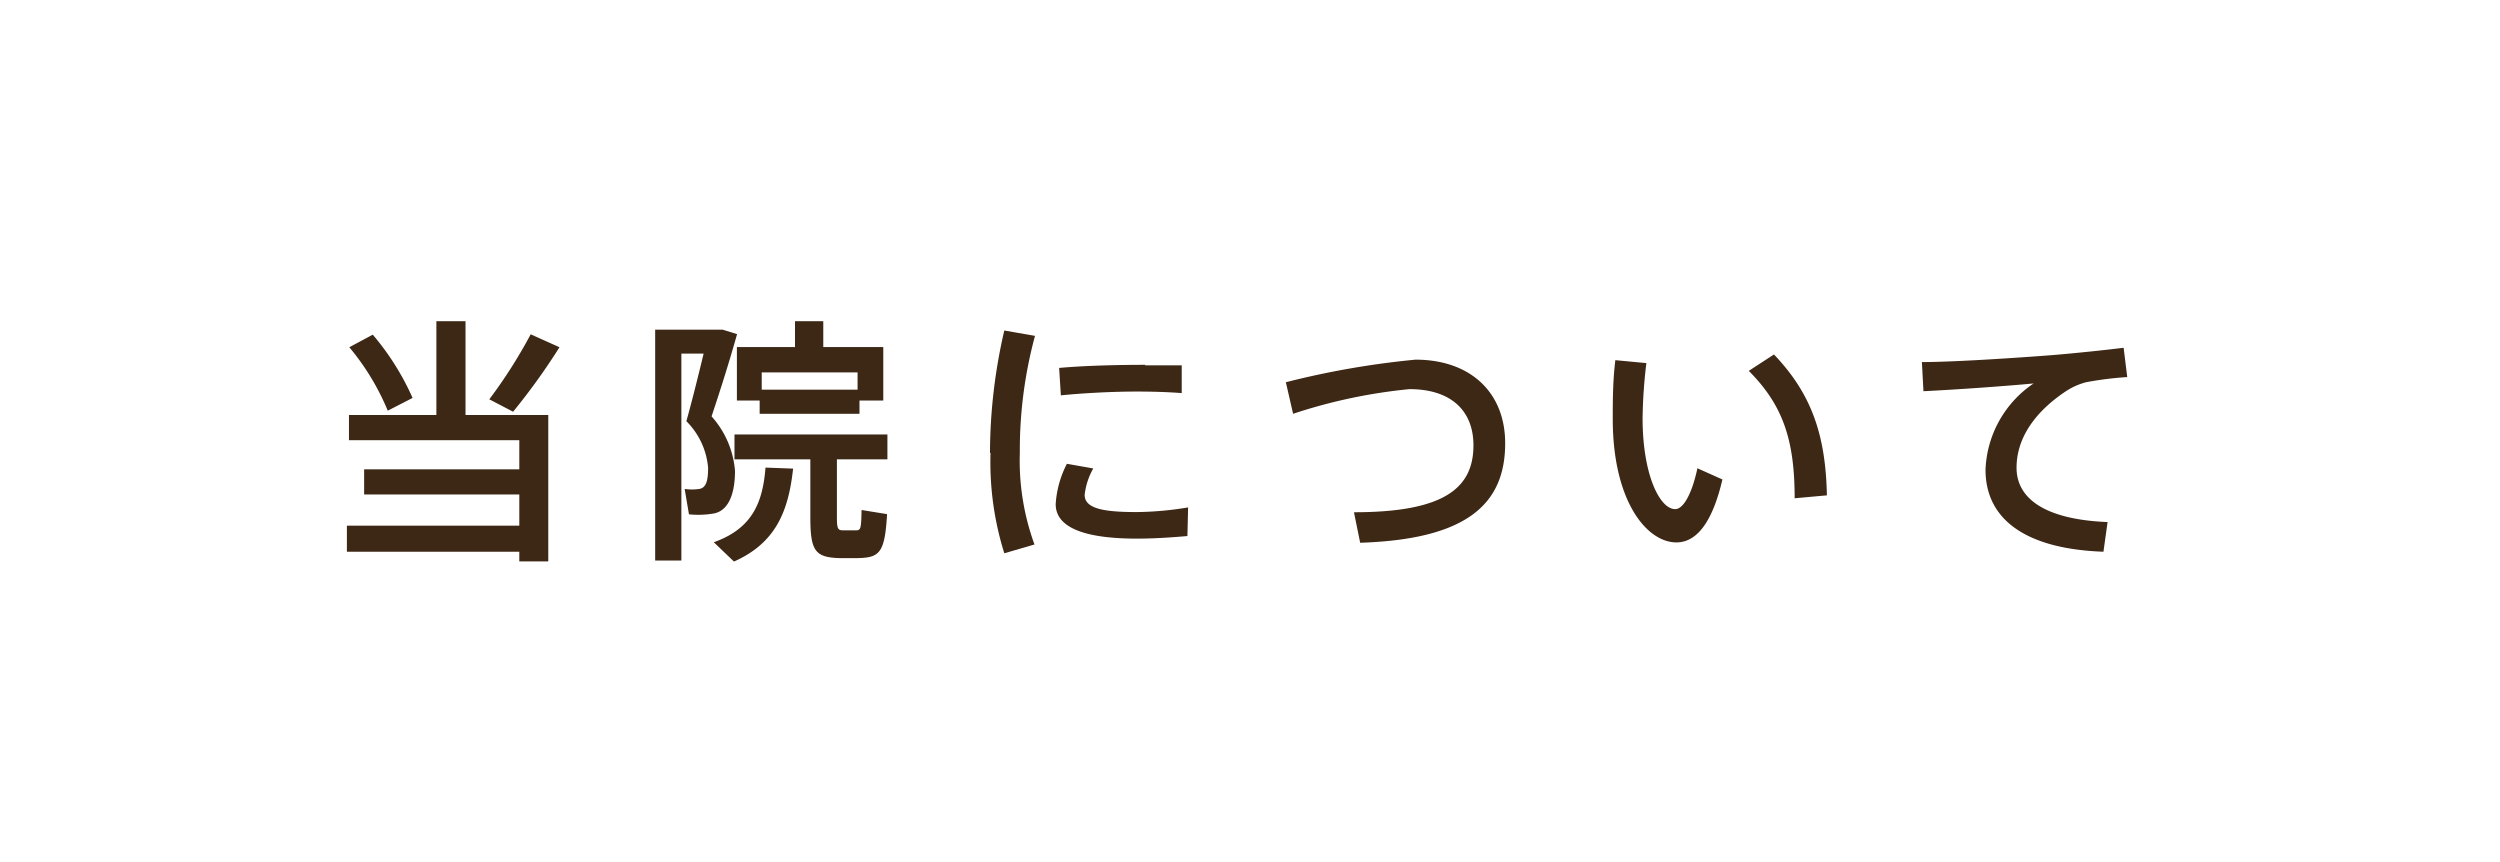<svg xmlns="http://www.w3.org/2000/svg" viewBox="0 0 145 50"><defs><style>.cls-1{fill:#3d2715;}.cls-2{fill:none;opacity:0.5;}</style></defs><g id="レイヤー_2" data-name="レイヤー 2"><g id="header"><path class="cls-1" d="M30.12,30.49V28.68h-9V27.22h9V25.53H20.24V24.07h5.07V18.63H27v5.44H31.8v8.49H30.12V32h-10V30.49Zm-8.5-11.08a15.12,15.12,0,0,1,2.31,3.67l-1.44.74a14.14,14.14,0,0,0-2.23-3.68Zm10.83.73a37.71,37.71,0,0,1-2.69,3.74l-1.38-.72a28.9,28.9,0,0,0,2.4-3.77Z"/><path class="cls-1" d="M41.61,19.12h.3l.84.26c-.43,1.53-.93,3.13-1.48,4.77a5.36,5.36,0,0,1,1.36,3.16c0,1.14-.28,2.24-1.17,2.46a5.17,5.17,0,0,1-1.5.06l-.25-1.47a3,3,0,0,0,.84,0c.42-.06.52-.51.52-1.23a4.32,4.32,0,0,0-1.26-2.7c.38-1.37.71-2.72,1-3.92H39.52v12H38V19.12h3.64ZM46,27.18c-.27,2.47-1,4.31-3.43,5.39L41.4,31.45c2.28-.81,2.84-2.36,3-4.33ZM48.54,30c0,.66.06.75.33.76h.78c.27,0,.3-.09.32-1.18l1.48.24c-.13,2.23-.42,2.52-1.68,2.55H48.69C47.27,32.33,47,31.94,47,30V26.64H42.6V25.2h8.87v1.44H48.54Zm1.31-6H44.06v-.77H42.74v-3.1h3.37v-1.5h1.64v1.5h3.48v3.1H49.85Zm-.11-1.4v-1H44.18v1Z"/><path class="cls-1" d="M57.42,26.26a31.54,31.54,0,0,1,.83-7.09l1.78.31a25.38,25.38,0,0,0-.88,6.77A14.19,14.19,0,0,0,60,31.58l-1.75.51a17.66,17.66,0,0,1-.8-5.81Zm11.45,4.83c-1,.09-2,.15-2.93.15-2.68,0-4.71-.5-4.71-2a5.9,5.9,0,0,1,.65-2.34l1.53.27a4,4,0,0,0-.5,1.53c0,.77,1,1,3,1a19,19,0,0,0,3-.27Zm-2.46-9.9c.73,0,1.51,0,2.13,0l0,1.61c-.75-.06-1.67-.09-2.58-.09-1.47,0-3.12.09-4.43.22l-.1-1.59c1.44-.13,3.31-.18,5-.18Z"/><path class="cls-1" d="M82.1,20.86c3.16,0,5.2,1.88,5.2,4.85,0,3.55-2.25,5.57-8.41,5.77l-.36-1.77c5.2,0,6.93-1.38,6.93-3.88,0-2-1.29-3.26-3.71-3.26A30.84,30.84,0,0,0,75,24l-.42-1.83A49.47,49.47,0,0,1,82.1,20.86Z"/><path class="cls-1" d="M95.49,21.06a29.18,29.18,0,0,0-.22,3.19c0,3.29,1,5.28,1.89,5.28.51,0,1-1,1.29-2.37l1.45.65c-.57,2.44-1.47,3.65-2.67,3.65-1.71,0-3.69-2.38-3.69-7.16,0-1,0-2.18.15-3.41Zm7.4-.5c2.23,2.33,3,4.76,3.07,8.17l-1.87.17c0-3.39-.68-5.4-2.66-7.39Z"/><path class="cls-1" d="M119.24,20.58c1.26-.11,2.82-.27,3.93-.41l.21,1.7a19.7,19.7,0,0,0-2.39.3,3.94,3.94,0,0,0-1.12.49c-1.81,1.19-2.91,2.72-2.91,4.47s1.59,3,5.28,3.15L122,32c-4.3-.15-6.84-1.74-6.84-4.76a6.32,6.32,0,0,1,2.79-5c-1.58.15-4.5.36-6.39.45L111.47,21C113.52,21,117.74,20.7,119.24,20.58Z"/><rect class="cls-2" width="145" height="50"/></g></g></svg>
